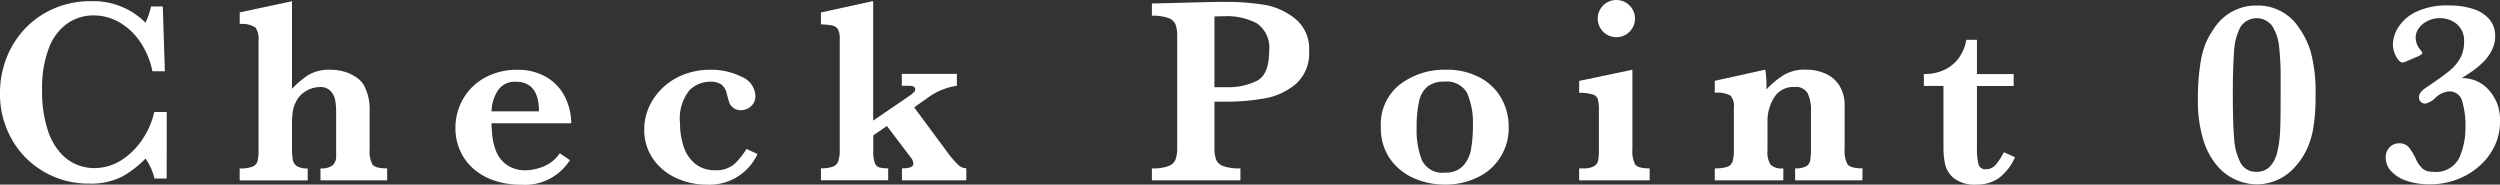 <svg xmlns="http://www.w3.org/2000/svg" width="162.646" height="12.01" viewBox="0 0 162.646 12.01">
  <rect x="0" y="0" width="162.646" height="12.01" fill="#333333" stroke="none"/>
  <g id="グループ_1958" data-name="グループ 1958" transform="translate(-1866.513 -926.02)">
    <path id="パス_3911" data-name="パス 3911" d="M1877.357,937.628h-.793a3.793,3.793,0,0,0-.583-1.3,6.713,6.713,0,0,1-1.47,1.148,4.444,4.444,0,0,1-2.238.481,5.7,5.7,0,0,1-2.868-.751,5.632,5.632,0,0,1-2.107-2.1,5.921,5.921,0,0,1-.785-3.037,6.248,6.248,0,0,1,.426-2.289,5.83,5.83,0,0,1,1.216-1.918,5.721,5.721,0,0,1,1.883-1.3,5.969,5.969,0,0,1,2.395-.472,4.806,4.806,0,0,1,3.548,1.4,5.36,5.36,0,0,0,.362-1.056h.761l.135,4.215h-.811a5.154,5.154,0,0,0-.795-1.909,4.074,4.074,0,0,0-1.364-1.28,3.33,3.33,0,0,0-1.651-.443,2.979,2.979,0,0,0-1.731.529,3.436,3.436,0,0,0-1.2,1.609,7.261,7.261,0,0,0-.435,2.694,8.049,8.049,0,0,0,.363,2.614,4.081,4.081,0,0,0,.9,1.575,2.959,2.959,0,0,0,1.077.722,3.069,3.069,0,0,0,1.014.19,3.283,3.283,0,0,0,1.87-.558,4.638,4.638,0,0,0,1.364-1.406,5.213,5.213,0,0,0,.709-1.684h.811Z" transform="translate(0 0.006)" fill="#fff"/>
    <path id="パス_3912" data-name="パス 3912" d="M1890.534,937.745h-4.341v-.777a1.18,1.18,0,0,0,.8-.206.794.794,0,0,0,.219-.6v-2.838a4.735,4.735,0,0,0-.055-.76,1.233,1.233,0,0,0-.291-.612.909.909,0,0,0-.727-.275,1.723,1.723,0,0,0-.807.215,1.613,1.613,0,0,0-.629.562,2.168,2.168,0,0,0-.3.747,5.093,5.093,0,0,0-.062.866v1.453a5.7,5.7,0,0,0,.046.865.643.643,0,0,0,.262.431,1.249,1.249,0,0,0,.713.156v.777h-4.426v-.777a2.177,2.177,0,0,0,.833-.118.54.54,0,0,0,.33-.35,3.255,3.255,0,0,0,.063-.764v-7.087a1.278,1.278,0,0,0-.2-.849,1.567,1.567,0,0,0-1.023-.224v-.76l3.4-.727v5.7a6.214,6.214,0,0,1,1.035-.882,2.653,2.653,0,0,1,1.491-.359,3.161,3.161,0,0,1,.878.126,2.62,2.62,0,0,1,.79.372,1.551,1.551,0,0,1,.51.557,3.267,3.267,0,0,1,.347,1.605v2.525a1.815,1.815,0,0,0,.182.971c.12.174.44.262.958.262Z" transform="translate(1.17 0.006)" fill="#fff"/>
    <path id="パス_3913" data-name="パス 3913" d="M1901.454,933.7h-5.195q.01.159.046.683a4.007,4.007,0,0,0,.237,1.074,2.031,2.031,0,0,0,.684.924,2.076,2.076,0,0,0,1.3.376,3.312,3.312,0,0,0,1.081-.228,2.318,2.318,0,0,0,1.1-.879l.659.448a3.457,3.457,0,0,1-3.168,1.6,5.332,5.332,0,0,1-1.77-.279,3.962,3.962,0,0,1-1.356-.777,3.369,3.369,0,0,1-.853-1.174,3.6,3.6,0,0,1-.3-1.452,3.761,3.761,0,0,1,.494-1.892,3.625,3.625,0,0,1,1.414-1.386,4.247,4.247,0,0,1,2.1-.515,3.612,3.612,0,0,1,1.955.5,3.073,3.073,0,0,1,1.178,1.292A3.871,3.871,0,0,1,1901.454,933.7Zm-2.1-.777q0-1.927-1.52-1.925a1.317,1.317,0,0,0-1.128.532,2.507,2.507,0,0,0-.435,1.393Z" transform="translate(2.223 0.34)" fill="#fff"/>
    <path id="パス_3914" data-name="パス 3914" d="M1912.651,935.7a3.439,3.439,0,0,1-3.286,1.994,4.733,4.733,0,0,1-2-.431,3.637,3.637,0,0,1-1.511-1.25,3.268,3.268,0,0,1-.571-1.917,3.537,3.537,0,0,1,.308-1.453,3.935,3.935,0,0,1,.892-1.25,4.113,4.113,0,0,1,1.38-.866,4.706,4.706,0,0,1,1.71-.308,4.375,4.375,0,0,1,2.052.461,1.4,1.4,0,0,1,.888,1.27.835.835,0,0,1-.279.633.916.916,0,0,1-.642.263.773.773,0,0,1-.777-.491q-.06-.169-.169-.6a.982.982,0,0,0-.363-.587,1.243,1.243,0,0,0-.709-.173,1.914,1.914,0,0,0-1.364.57,2.937,2.937,0,0,0-.6,2.133,4.717,4.717,0,0,0,.241,1.536,2.349,2.349,0,0,0,.76,1.111,1.986,1.986,0,0,0,1.271.41,1.8,1.8,0,0,0,1.276-.414,4.683,4.683,0,0,0,.776-.972Z" transform="translate(3.145 0.34)" fill="#fff"/>
    <path id="パス_3915" data-name="パス 3915" d="M1925.374,937.745h-4.189v-.777c.5,0,.744-.1.744-.3a.7.7,0,0,0-.186-.431l-1.537-2.027-.886.609v1.056a1.985,1.985,0,0,0,.1.738.479.479,0,0,0,.287.292,2.109,2.109,0,0,0,.583.058v.777h-4.375v-.777a2.325,2.325,0,0,0,.76-.1.6.6,0,0,0,.363-.351,2.236,2.236,0,0,0,.1-.785v-7.2a1.212,1.212,0,0,0-.114-.6.542.542,0,0,0-.35-.25,4.121,4.121,0,0,0-.76-.076v-.777l3.4-.743v7.779l2.373-1.622a2.844,2.844,0,0,0,.3-.244.241.241,0,0,0,.064-.17c0-.151-.133-.228-.4-.228h-.474v-.776h3.582v.776a4.2,4.2,0,0,0-1.918.795l-.862.608,2.264,3.057a5.738,5.738,0,0,0,.6.68.756.756,0,0,0,.527.224Z" transform="translate(4.007 0.006)" fill="#fff"/>
    <path id="パス_3916" data-name="パス 3916" d="M1946.058,929.339a2.638,2.638,0,0,1-.87,2.141,4.283,4.283,0,0,1-2.047.937,14.283,14.283,0,0,1-2.479.208h-.76v2.989a2.213,2.213,0,0,0,.109.786.775.775,0,0,0,.474.423,3.2,3.2,0,0,0,1.106.143v.777h-5.76v-.777a2.919,2.919,0,0,0,1.085-.151.79.79,0,0,0,.456-.431,2.271,2.271,0,0,0,.106-.769v-7.229a2.3,2.3,0,0,0-.1-.764.79.79,0,0,0-.456-.431,2.869,2.869,0,0,0-1.09-.156v-.795l3.269-.084c.169-.005.352-.009.552-.012s.359-.005.478-.009.293,0,.523,0c.287,0,.5,0,.642.009a16.358,16.358,0,0,1,1.934.193,4.378,4.378,0,0,1,1.879.857A2.5,2.5,0,0,1,1946.058,929.339Zm-2.6.016a1.928,1.928,0,0,0-.8-1.828,4.172,4.172,0,0,0-2.1-.461c-.158,0-.378.005-.658.017v4.6h.776a4.134,4.134,0,0,0,2.011-.427Q1943.457,930.833,1943.457,929.355Z" transform="translate(5.622 0.009)" fill="#fff"/>
    <path id="パス_3917" data-name="パス 3917" d="M1957.927,933.931a3.528,3.528,0,0,1-2.065,3.307,4.794,4.794,0,0,1-2.082.452,4.991,4.991,0,0,1-2.014-.414,3.686,3.686,0,0,1-1.555-1.258,3.465,3.465,0,0,1-.6-2.069,3.28,3.28,0,0,1,1.251-2.783,4.77,4.77,0,0,1,2.973-.95,4.549,4.549,0,0,1,2.213.507,3.457,3.457,0,0,1,1.405,1.359A3.725,3.725,0,0,1,1957.927,933.931Zm-2.332-.051a4.822,4.822,0,0,0-.38-2.162,1.509,1.509,0,0,0-1.478-.725,1.7,1.7,0,0,0-1.094.317,1.718,1.718,0,0,0-.549.979,7.807,7.807,0,0,0-.156,1.719,5.388,5.388,0,0,0,.346,2.1,1.466,1.466,0,0,0,1.511.8,1.5,1.5,0,0,0,1.17-.443,2.129,2.129,0,0,0,.516-1.1A8.793,8.793,0,0,0,1955.6,933.88Z" transform="translate(6.739 0.34)" fill="#fff"/>
    <path id="パス_3918" data-name="パス 3918" d="M1966.129,937.751h-4.586v-.777h.246a1.441,1.441,0,0,0,.714-.135.57.57,0,0,0,.275-.379,3.864,3.864,0,0,0,.05-.718v-2.509a3.02,3.02,0,0,0-.063-.743.494.494,0,0,0-.33-.321,2.88,2.88,0,0,0-.891-.11v-.776l3.463-.726v5.186a1.868,1.868,0,0,0,.177.971c.119.174.433.262.946.262Zm-.955-10.5a1.211,1.211,0,1,1-.355-.878A1.182,1.182,0,0,1,1965.174,927.252Z" transform="translate(7.707 0)" fill="#fff"/>
    <path id="パス_3919" data-name="パス 3919" d="M1979.307,937.411h-4.375v-.777a1.44,1.44,0,0,0,.714-.131.556.556,0,0,0,.266-.384,4.681,4.681,0,0,0,.051-.837v-2.39a2.542,2.542,0,0,0-.211-1.135.872.872,0,0,0-.861-.418,1.463,1.463,0,0,0-1.322.68,2.852,2.852,0,0,0-.435,1.567v1.892a1.542,1.542,0,0,0,.195.912,1.053,1.053,0,0,0,.836.244v.777h-4.46v-.777a2.534,2.534,0,0,0,.811-.1.545.545,0,0,0,.346-.347,2.666,2.666,0,0,0,.085-.789v-2.729a.98.98,0,0,0-.228-.773,1.834,1.834,0,0,0-1.014-.182v-.776l3.286-.726a5.959,5.959,0,0,1,.077.912c0,.072,0,.136,0,.189s0,.115,0,.182a5.7,5.7,0,0,1,1.106-.924,2.655,2.655,0,0,1,1.436-.359,3.141,3.141,0,0,1,1.305.262,2.015,2.015,0,0,1,.908.794,2.4,2.4,0,0,1,.33,1.284V935.4a1.751,1.751,0,0,0,.19.971q.19.261.975.262Z" transform="translate(8.369 0.34)" fill="#fff"/>
    <path id="パス_3920" data-name="パス 3920" d="M1988.216,936.053a3.355,3.355,0,0,1-1.065,1.369,2.477,2.477,0,0,1-1.427.414,2.227,2.227,0,0,1-1.47-.405,1.664,1.664,0,0,1-.583-.908,5.334,5.334,0,0,1-.109-1.128v-3.978h-1.276v-.776a3,3,0,0,0,1.393-.3,2.422,2.422,0,0,0,.933-.818,2.773,2.773,0,0,0,.436-1.107h.692v2.23h2.391v.776h-2.391v4.029a4.131,4.131,0,0,0,.1,1.059.443.443,0,0,0,.478.325.825.825,0,0,0,.667-.317,4.528,4.528,0,0,0,.507-.789Z" transform="translate(9.39 0.194)" fill="#fff"/>
    <path id="パス_3921" data-name="パス 3921" d="M2006.431,932.276a11.91,11.91,0,0,1-.147,2.049,5.321,5.321,0,0,1-.432,1.41,4.538,4.538,0,0,1-.687,1.035,3.32,3.32,0,0,1-2.56,1.216,3.414,3.414,0,0,1-2.542-1.17,4.663,4.663,0,0,1-.93-1.715,8.521,8.521,0,0,1-.354-2.622,14.44,14.44,0,0,1,.156-2.319,6,6,0,0,1,.368-1.4,6.179,6.179,0,0,1,.532-.929,3.257,3.257,0,0,1,2.77-1.479,3.189,3.189,0,0,1,2.771,1.479,5.29,5.29,0,0,1,.76,1.6A10.314,10.314,0,0,1,2006.431,932.276Zm-2.271-.1V931.06a17.211,17.211,0,0,0-.1-2.044,3.066,3.066,0,0,0-.439-1.317,1.255,1.255,0,0,0-2.069.042,3.755,3.755,0,0,0-.418,1.571q-.084,1.005-.084,2.863,0,1.8.084,2.809a3.951,3.951,0,0,0,.418,1.6,1.123,1.123,0,0,0,1.051.586,1.141,1.141,0,0,0,.861-.342,1.99,1.99,0,0,0,.474-.933,6.964,6.964,0,0,0,.182-1.25q.037-.66.038-1.808Z" transform="translate(10.727 0.027)" fill="#fff"/>
    <path id="パス_3922" data-name="パス 3922" d="M2017.514,933.915a3.645,3.645,0,0,1-.35,1.579,4.107,4.107,0,0,1-.988,1.3,4.7,4.7,0,0,1-1.466.878,4.926,4.926,0,0,1-1.757.312,4.622,4.622,0,0,1-1.487-.219,2.378,2.378,0,0,1-1.017-.62,1.288,1.288,0,0,1-.367-.891.9.9,0,0,1,.261-.689.847.847,0,0,1,.6-.249.8.8,0,0,1,.638.257,3.574,3.574,0,0,1,.468.781,1.914,1.914,0,0,0,.448.626.964.964,0,0,0,.626.185,1.693,1.693,0,0,0,1.752-.924,4.788,4.788,0,0,0,.392-1.888,5.516,5.516,0,0,0-.224-1.812.83.83,0,0,0-.833-.6,1.408,1.408,0,0,0-.861.381,1.42,1.42,0,0,1-.692.414.424.424,0,0,1-.287-.11.38.38,0,0,1-.126-.3.524.524,0,0,1,.126-.346,1.652,1.652,0,0,1,.372-.312q1.03-.692,1.491-1.074a2.875,2.875,0,0,0,.7-.827,2.207,2.207,0,0,0,.245-1.072,1.386,1.386,0,0,0-.469-1.132,1.708,1.708,0,0,0-1.128-.389,1.765,1.765,0,0,0-.755.173,1.482,1.482,0,0,0-.583.469,1.032,1.032,0,0,0-.215.616,1.233,1.233,0,0,0,.3.795.76.76,0,0,1,.135.211q0,.059-.084.11l-.168.1-.709.3a.755.755,0,0,1-.33.109q-.2,0-.414-.388a1.663,1.663,0,0,1-.211-.811,2.193,2.193,0,0,1,.312-1.026,2.73,2.73,0,0,1,1.123-1.031,4.568,4.568,0,0,1,2.213-.452,5.078,5.078,0,0,1,1.545.216,2.315,2.315,0,0,1,1.069.667,1.633,1.633,0,0,1,.392,1.11,2,2,0,0,1-.228.937,2.957,2.957,0,0,1-.558.761,5.3,5.3,0,0,1-.634.536c-.2.143-.455.311-.76.5a2.283,2.283,0,0,1,1.816.828,3.346,3.346,0,0,1,.49.811A3.159,3.159,0,0,1,2017.514,933.915Z" transform="translate(11.644 0.027)" fill="#fff"/>
  </g>
</svg>

